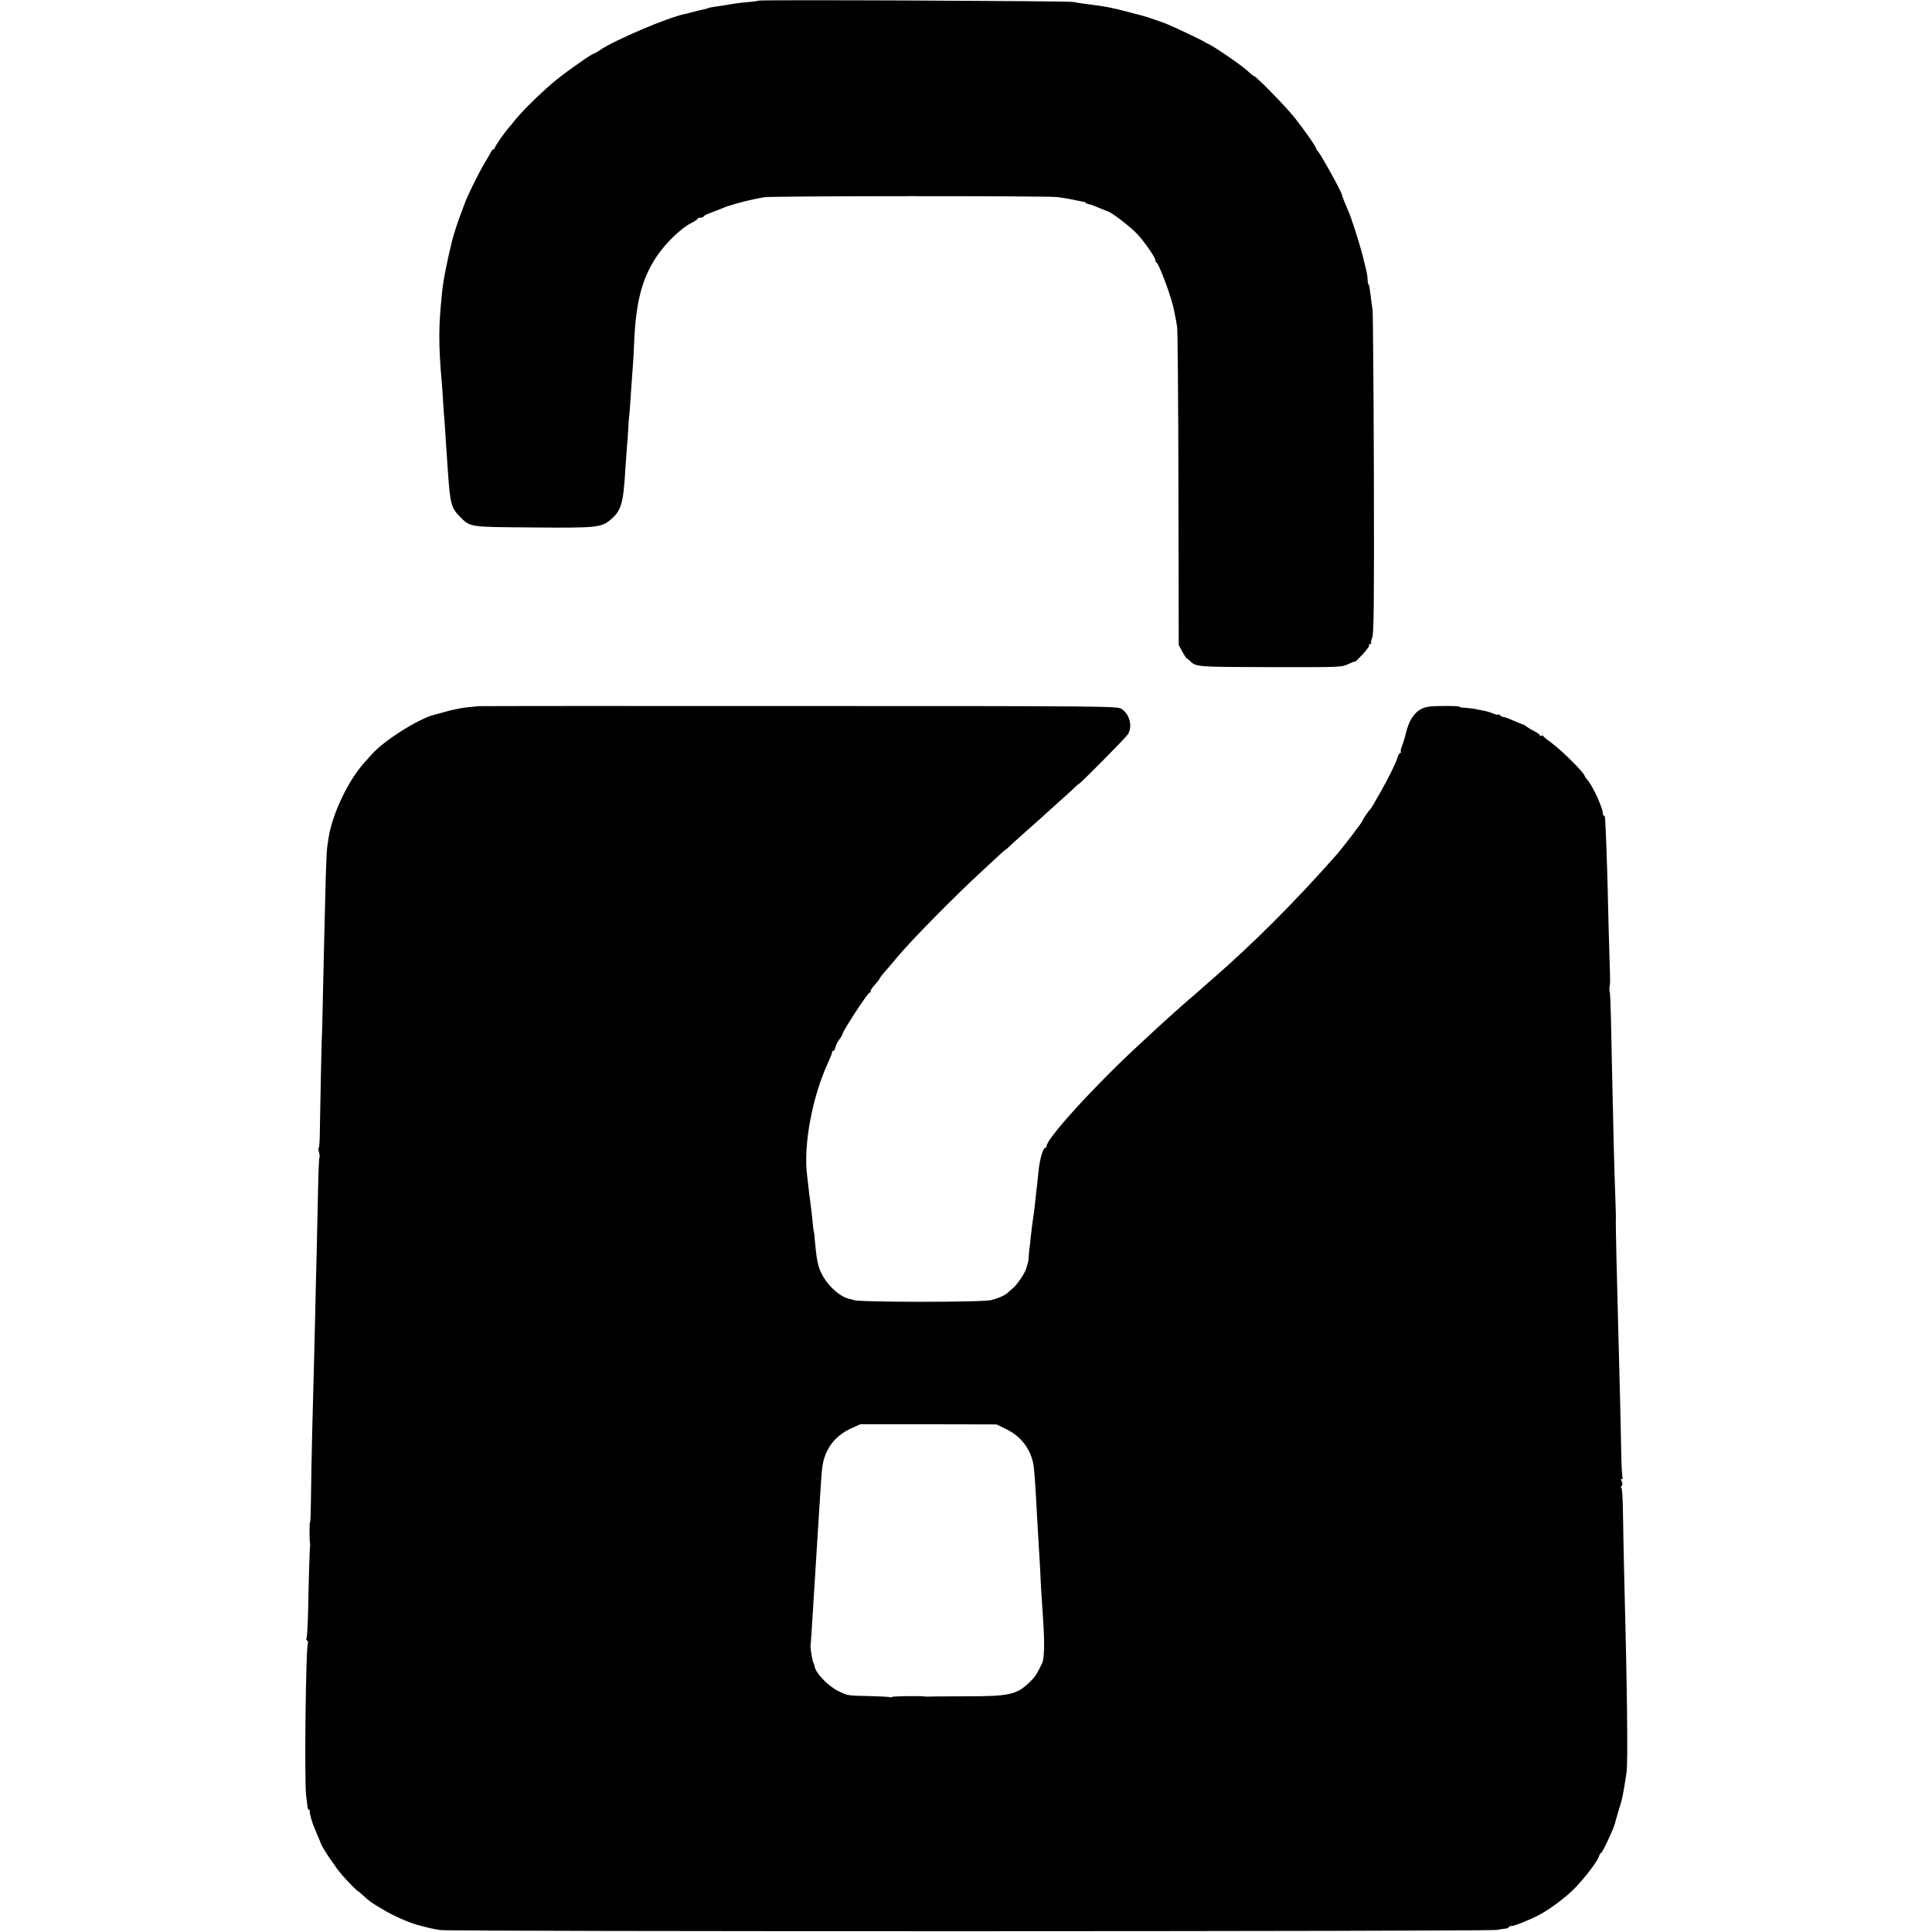 <?xml version="1.0" standalone="no"?>
<!DOCTYPE svg PUBLIC "-//W3C//DTD SVG 20010904//EN"
 "http://www.w3.org/TR/2001/REC-SVG-20010904/DTD/svg10.dtd">
<svg version="1.0" xmlns="http://www.w3.org/2000/svg"
 width="1296pt" height="1296pt" viewBox="0 0 1296 1296"
 preserveAspectRatio="xMidYMid meet">
<g transform="translate(0,1296) scale(0.1,-0.1)"
fill="#000000" stroke="none">
<path d="M5089 12956 c-2 -2 -35 -7 -74 -10 -70 -7 -97 -11 -145 -20 -14 -2
-44 -7 -68 -10 -24 -3 -47 -8 -51 -10 -4 -3 -18 -7 -32 -9 -13 -3 -44 -10 -69
-17 -25 -7 -52 -13 -60 -15 -107 -21 -467 -174 -564 -240 -20 -14 -40 -25 -43
-25 -12 0 -168 -109 -249 -174 -85 -68 -227 -206 -279 -271 -16 -21 -34 -43
-40 -49 -29 -32 -95 -127 -95 -136 0 -5 -4 -10 -8 -10 -5 0 -14 -10 -20 -22
-6 -13 -25 -45 -42 -73 -43 -72 -125 -240 -135 -277 -2 -5 -4 -10 -5 -13 -1
-3 -3 -8 -5 -12 -1 -5 -7 -21 -14 -38 -12 -29 -49 -141 -57 -174 -40 -166 -60
-269 -69 -356 -14 -143 -17 -188 -18 -283 0 -98 3 -165 18 -337 3 -33 7 -96 9
-140 3 -44 6 -80 6 -80 1 0 3 -36 6 -80 5 -83 9 -135 18 -270 15 -222 23 -253
80 -310 72 -72 59 -70 486 -73 433 -4 465 -1 528 54 70 59 84 110 97 339 2 28
6 85 9 128 4 43 9 110 11 150 2 40 4 72 5 72 1 0 3 29 6 65 9 137 14 207 19
270 3 36 7 111 9 167 12 270 53 426 151 573 62 92 167 193 236 226 21 11 39
22 39 27 0 4 9 7 20 7 11 0 20 4 20 8 0 4 17 14 38 21 20 8 48 18 62 24 14 6
27 11 30 12 3 1 12 5 20 8 8 3 40 13 71 22 66 18 99 26 184 42 51 9 1903 10
1970 1 55 -8 95 -15 140 -25 17 -4 33 -7 37 -7 3 -1 10 -4 14 -8 4 -5 13 -8
20 -8 7 0 34 -10 61 -22 26 -11 54 -22 60 -24 26 -5 150 -100 201 -153 49 -52
125 -162 122 -177 -1 -4 2 -10 7 -13 16 -10 84 -188 109 -283 1 -5 3 -11 4
-15 1 -5 3 -12 4 -18 1 -5 5 -26 9 -45 4 -19 10 -51 13 -70 4 -19 8 -508 9
-1086 l2 -1051 24 -44 c13 -24 27 -46 32 -47 4 -2 13 -9 20 -16 40 -40 46 -40
540 -41 470 -1 478 -1 522 21 25 11 45 19 45 16 0 -3 22 18 50 48 27 29 47 57
44 61 -3 5 0 9 7 9 7 0 10 3 7 6 -4 3 0 20 7 38 11 26 13 224 11 1101 -2 589
-6 1084 -9 1100 -3 17 -9 59 -13 95 -4 36 -9 67 -13 70 -3 3 -7 19 -7 35 -2
35 -5 49 -37 175 -25 93 -77 255 -97 295 -12 27 -39 94 -39 100 -1 19 -151
288 -163 293 -4 2 -8 8 -8 13 0 13 -78 125 -149 214 -58 72 -256 275 -269 275
-4 0 -25 17 -47 38 -42 38 -231 167 -262 179 -10 4 -20 9 -23 12 -5 6 -207
102 -255 121 -29 12 -141 50 -162 55 -10 3 -59 16 -110 29 -85 22 -139 33
-203 41 -14 2 -47 6 -75 10 -27 3 -61 9 -75 12 -27 7 -2104 16 -2111 9z"/>
<path d="M3207 8223 c-1 -1 -31 -4 -67 -7 -36 -3 -99 -16 -140 -27 -41 -12
-79 -22 -85 -23 -107 -27 -337 -172 -419 -264 -12 -13 -36 -40 -54 -60 -108
-121 -213 -343 -238 -503 -2 -16 -6 -44 -9 -61 -3 -18 -7 -112 -10 -208 -8
-316 -16 -642 -20 -845 -2 -110 -5 -200 -5 -200 -2 0 -12 -481 -14 -627 0 -76
-4 -138 -8 -138 -4 0 -3 -13 2 -29 4 -16 6 -32 3 -35 -3 -3 -7 -92 -9 -198 -2
-106 -6 -290 -9 -408 -3 -118 -8 -307 -10 -420 -5 -211 -8 -340 -21 -825 -4
-154 -7 -351 -8 -437 -1 -87 -3 -158 -6 -158 -5 0 -5 -125 0 -145 1 -5 1 -12
0 -15 -2 -7 -9 -200 -13 -426 -2 -99 -7 -186 -11 -192 -3 -6 -2 -13 4 -17 6
-4 8 -10 6 -14 -15 -23 -25 -947 -12 -1031 4 -30 9 -63 9 -72 1 -10 5 -18 9
-18 4 0 7 -3 6 -7 -3 -14 13 -73 34 -122 10 -25 23 -55 28 -66 4 -11 11 -27
14 -35 16 -37 99 -160 140 -207 40 -46 106 -113 106 -108 0 2 15 -11 34 -28
46 -42 51 -46 121 -88 78 -48 188 -97 255 -114 67 -18 102 -26 145 -32 70 -11
7030 -10 7085 1 25 4 53 9 63 9 9 1 17 5 17 9 0 4 9 8 19 8 21 0 141 49 199
82 63 35 155 103 213 159 65 63 167 194 175 227 4 12 10 22 14 22 9 0 91 177
95 205 1 6 10 37 20 70 10 33 20 65 21 70 7 27 14 63 20 100 3 22 10 65 15 95
10 66 4 584 -17 1375 -2 105 -6 268 -7 362 -1 101 -6 173 -11 173 -6 0 -5 5 2
12 7 7 8 17 1 30 -7 12 -6 18 1 18 6 0 8 5 4 11 -3 6 -8 91 -9 188 -3 163 -8
378 -20 821 -9 318 -17 685 -16 703 1 34 1 43 -3 157 -3 63 -7 225 -11 360 -9
412 -16 698 -19 861 -2 86 -5 160 -8 165 -2 5 -3 20 -1 34 5 34 5 24 -1 215
-3 94 -8 283 -11 420 -5 209 -13 422 -18 498 -1 9 -5 17 -9 17 -4 0 -7 3 -6 8
6 28 -64 185 -105 233 -10 11 -17 21 -17 24 0 18 -144 162 -215 216 -33 24
-62 47 -63 52 -2 4 -8 5 -13 1 -5 -3 -9 -1 -9 3 0 5 -17 17 -37 28 -21 10 -45
25 -53 31 -8 7 -18 13 -22 14 -4 0 -33 12 -63 25 -31 14 -61 25 -68 25 -7 0
-18 5 -25 12 -7 7 -12 9 -12 5 0 -4 -15 -1 -32 6 -18 8 -49 17 -68 20 -19 4
-46 9 -59 12 -13 2 -41 5 -62 7 -22 1 -39 4 -39 7 0 4 -48 6 -108 5 -81 0
-116 -4 -144 -18 -52 -25 -87 -79 -108 -167 -7 -30 -19 -68 -26 -85 -7 -17
-10 -34 -7 -38 4 -3 2 -6 -4 -6 -5 0 -15 -17 -21 -39 -12 -37 -62 -138 -115
-231 -15 -25 -34 -58 -43 -75 -9 -16 -20 -32 -23 -35 -10 -8 -51 -69 -51 -75
0 -8 -137 -187 -180 -235 -274 -310 -559 -595 -830 -830 -34 -30 -76 -66 -91
-80 -15 -14 -44 -38 -64 -55 -34 -29 -144 -127 -212 -190 -18 -16 -74 -68
-124 -115 -296 -273 -619 -628 -619 -679 0 -6 -4 -11 -8 -11 -16 0 -39 -81
-47 -170 -3 -30 -7 -68 -9 -85 -2 -16 -7 -57 -10 -90 -3 -33 -8 -71 -10 -85
-6 -36 -19 -140 -22 -170 -1 -14 -5 -50 -9 -80 -3 -30 -6 -62 -6 -70 -1 -8 -3
-22 -6 -30 -3 -8 -7 -21 -9 -28 -5 -26 -57 -104 -86 -130 -17 -15 -36 -31 -42
-37 -18 -16 -58 -33 -106 -46 -62 -16 -925 -15 -925 1 0 1 -9 3 -20 5 -85 16
-188 124 -215 226 -11 41 -14 63 -25 179 -2 25 -4 45 -5 45 -2 0 -7 39 -14
117 -4 37 -9 77 -11 90 -2 13 -7 48 -10 78 -3 30 -8 73 -11 95 -26 202 34 527
142 760 15 33 27 63 26 68 -1 4 2 7 7 7 5 0 12 12 16 27 3 14 15 38 26 51 10
14 19 28 19 32 0 19 170 280 182 280 4 0 8 5 8 10 0 11 10 24 43 61 9 10 17
21 17 24 0 4 22 32 55 69 6 6 33 38 60 71 100 120 381 405 565 575 45 41 100
92 122 113 22 20 41 37 43 37 2 0 24 19 48 43 25 23 69 62 97 87 29 25 69 61
90 80 21 19 73 66 116 105 44 38 92 82 107 97 16 16 30 28 32 28 9 0 314 309
330 333 34 52 14 136 -42 172 -27 18 -113 19 -2171 19 -1179 1 -2144 0 -2145
-1z m3545 -4851 c101 -49 167 -140 182 -248 5 -39 13 -144 21 -309 3 -49 7
-126 10 -170 3 -44 7 -120 10 -170 5 -114 12 -232 21 -360 12 -168 10 -279 -5
-311 -32 -67 -46 -91 -75 -119 -94 -94 -137 -104 -446 -104 -135 0 -247 -1
-250 -2 -3 -1 -9 0 -15 1 -22 5 -216 2 -221 -3 -3 -3 -11 -4 -18 -1 -6 2 -72
5 -146 7 -131 2 -137 3 -200 35 -67 34 -146 117 -155 161 -2 12 -6 25 -10 30
-5 10 -18 86 -18 106 1 6 4 55 8 110 7 112 11 175 20 320 6 99 10 162 19 305
3 41 8 120 11 175 14 220 16 251 20 285 15 126 82 217 196 269 l60 27 457 0
457 -1 67 -33z"/>
</g>
</svg>
